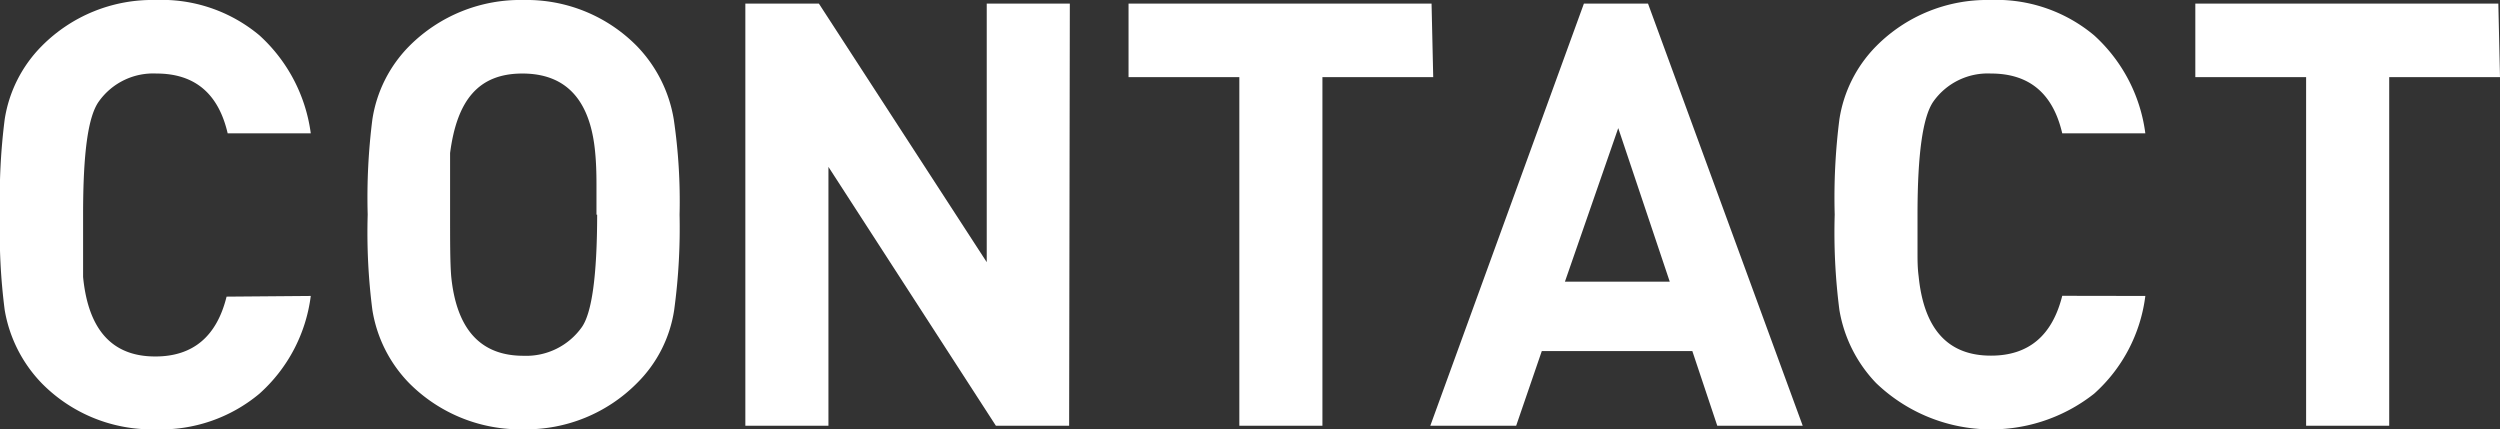 <svg xmlns="http://www.w3.org/2000/svg" viewBox="0 0 180.52 31"><rect x="0" y="0" width="180.52" height="31" fill="#333333" stroke="none"/><defs><style>.cls-1{fill:#fff;}</style></defs><g id="レイヤー_2" data-name="レイヤー 2"><g id="ヘッダー"><path class="cls-1" d="M22.44,21.37a11.37,11.37,0,0,1-3.71,7.06A11.09,11.09,0,0,1,11.22,31,11.14,11.14,0,0,1,3,27.66,10,10,0,0,1,.34,22.39,43.8,43.8,0,0,1,0,15.5,44.78,44.78,0,0,1,.34,8.61,9.59,9.59,0,0,1,3,3.34,11.23,11.23,0,0,1,11.22,0a11,11,0,0,1,7.51,2.55,11.61,11.61,0,0,1,3.71,7.08h-6q-1-4.32-5.14-4.32a4.81,4.81,0,0,0-4.15,2C6.34,8.41,6,11.13,6,15.5v2.74Q6,19.05,6,20q.56,5.75,5.22,5.74c2.71,0,4.43-1.44,5.14-4.32Z"/><path class="cls-1" d="M49.07,15.5a43.82,43.82,0,0,1-.39,6.89A9.39,9.39,0,0,1,46,27.66,11.27,11.27,0,0,1,37.81,31a11.31,11.31,0,0,1-8.27-3.34,9.77,9.77,0,0,1-2.65-5.27,43.8,43.8,0,0,1-.34-6.89,44.78,44.78,0,0,1,.34-6.89,9.58,9.58,0,0,1,2.65-5.27A11.31,11.31,0,0,1,37.81,0,11.17,11.17,0,0,1,46,3.34a9.92,9.92,0,0,1,2.65,5.27A40.46,40.46,0,0,1,49.07,15.5Zm-6,0V13.27q0-1.27-.09-2.22c-.34-3.83-2.1-5.74-5.26-5.74S33,7.22,32.5,11.05V15.5c0,2,0,3.45.08,4.45q.57,5.75,5.23,5.74A4.92,4.92,0,0,0,42,23.64Q43.11,22.1,43.12,15.5Z"/><path class="cls-1" d="M77.2,30.74H71.91L59.82,12.05V30.74h-6V.26h5.31L71.25,18.93V.26h6Z"/><path class="cls-1" d="M103.49,5.57h-8V30.74h-6V5.57h-8V.26h21.88Z"/><path class="cls-1" d="M130.17,30.74H124l-1.8-5.39H111.33l-1.85,5.39h-6.2L114.37.26H119Zm-9.6-10.4L116.85,9.25,113,20.34Z"/><path class="cls-1" d="M154.91,21.37a11.36,11.36,0,0,1-3.7,7.06,12,12,0,0,1-15.74-.77,10,10,0,0,1-2.65-5.27,43.8,43.8,0,0,1-.34-6.89,44.78,44.78,0,0,1,.34-6.89,9.58,9.58,0,0,1,2.65-5.27A11.27,11.27,0,0,1,143.7,0a11,11,0,0,1,7.51,2.55,11.55,11.55,0,0,1,3.7,7.08h-6q-1-4.32-5.14-4.32a4.81,4.81,0,0,0-4.15,2c-.78,1.09-1.16,3.81-1.16,8.18v2.74c0,.54,0,1.11.08,1.71q.57,5.75,5.23,5.74,4.06,0,5.14-4.32Z"/><path class="cls-1" d="M180.52,5.57h-8V30.74h-6V5.57h-8V.26h21.88Z"/></g></g></svg>